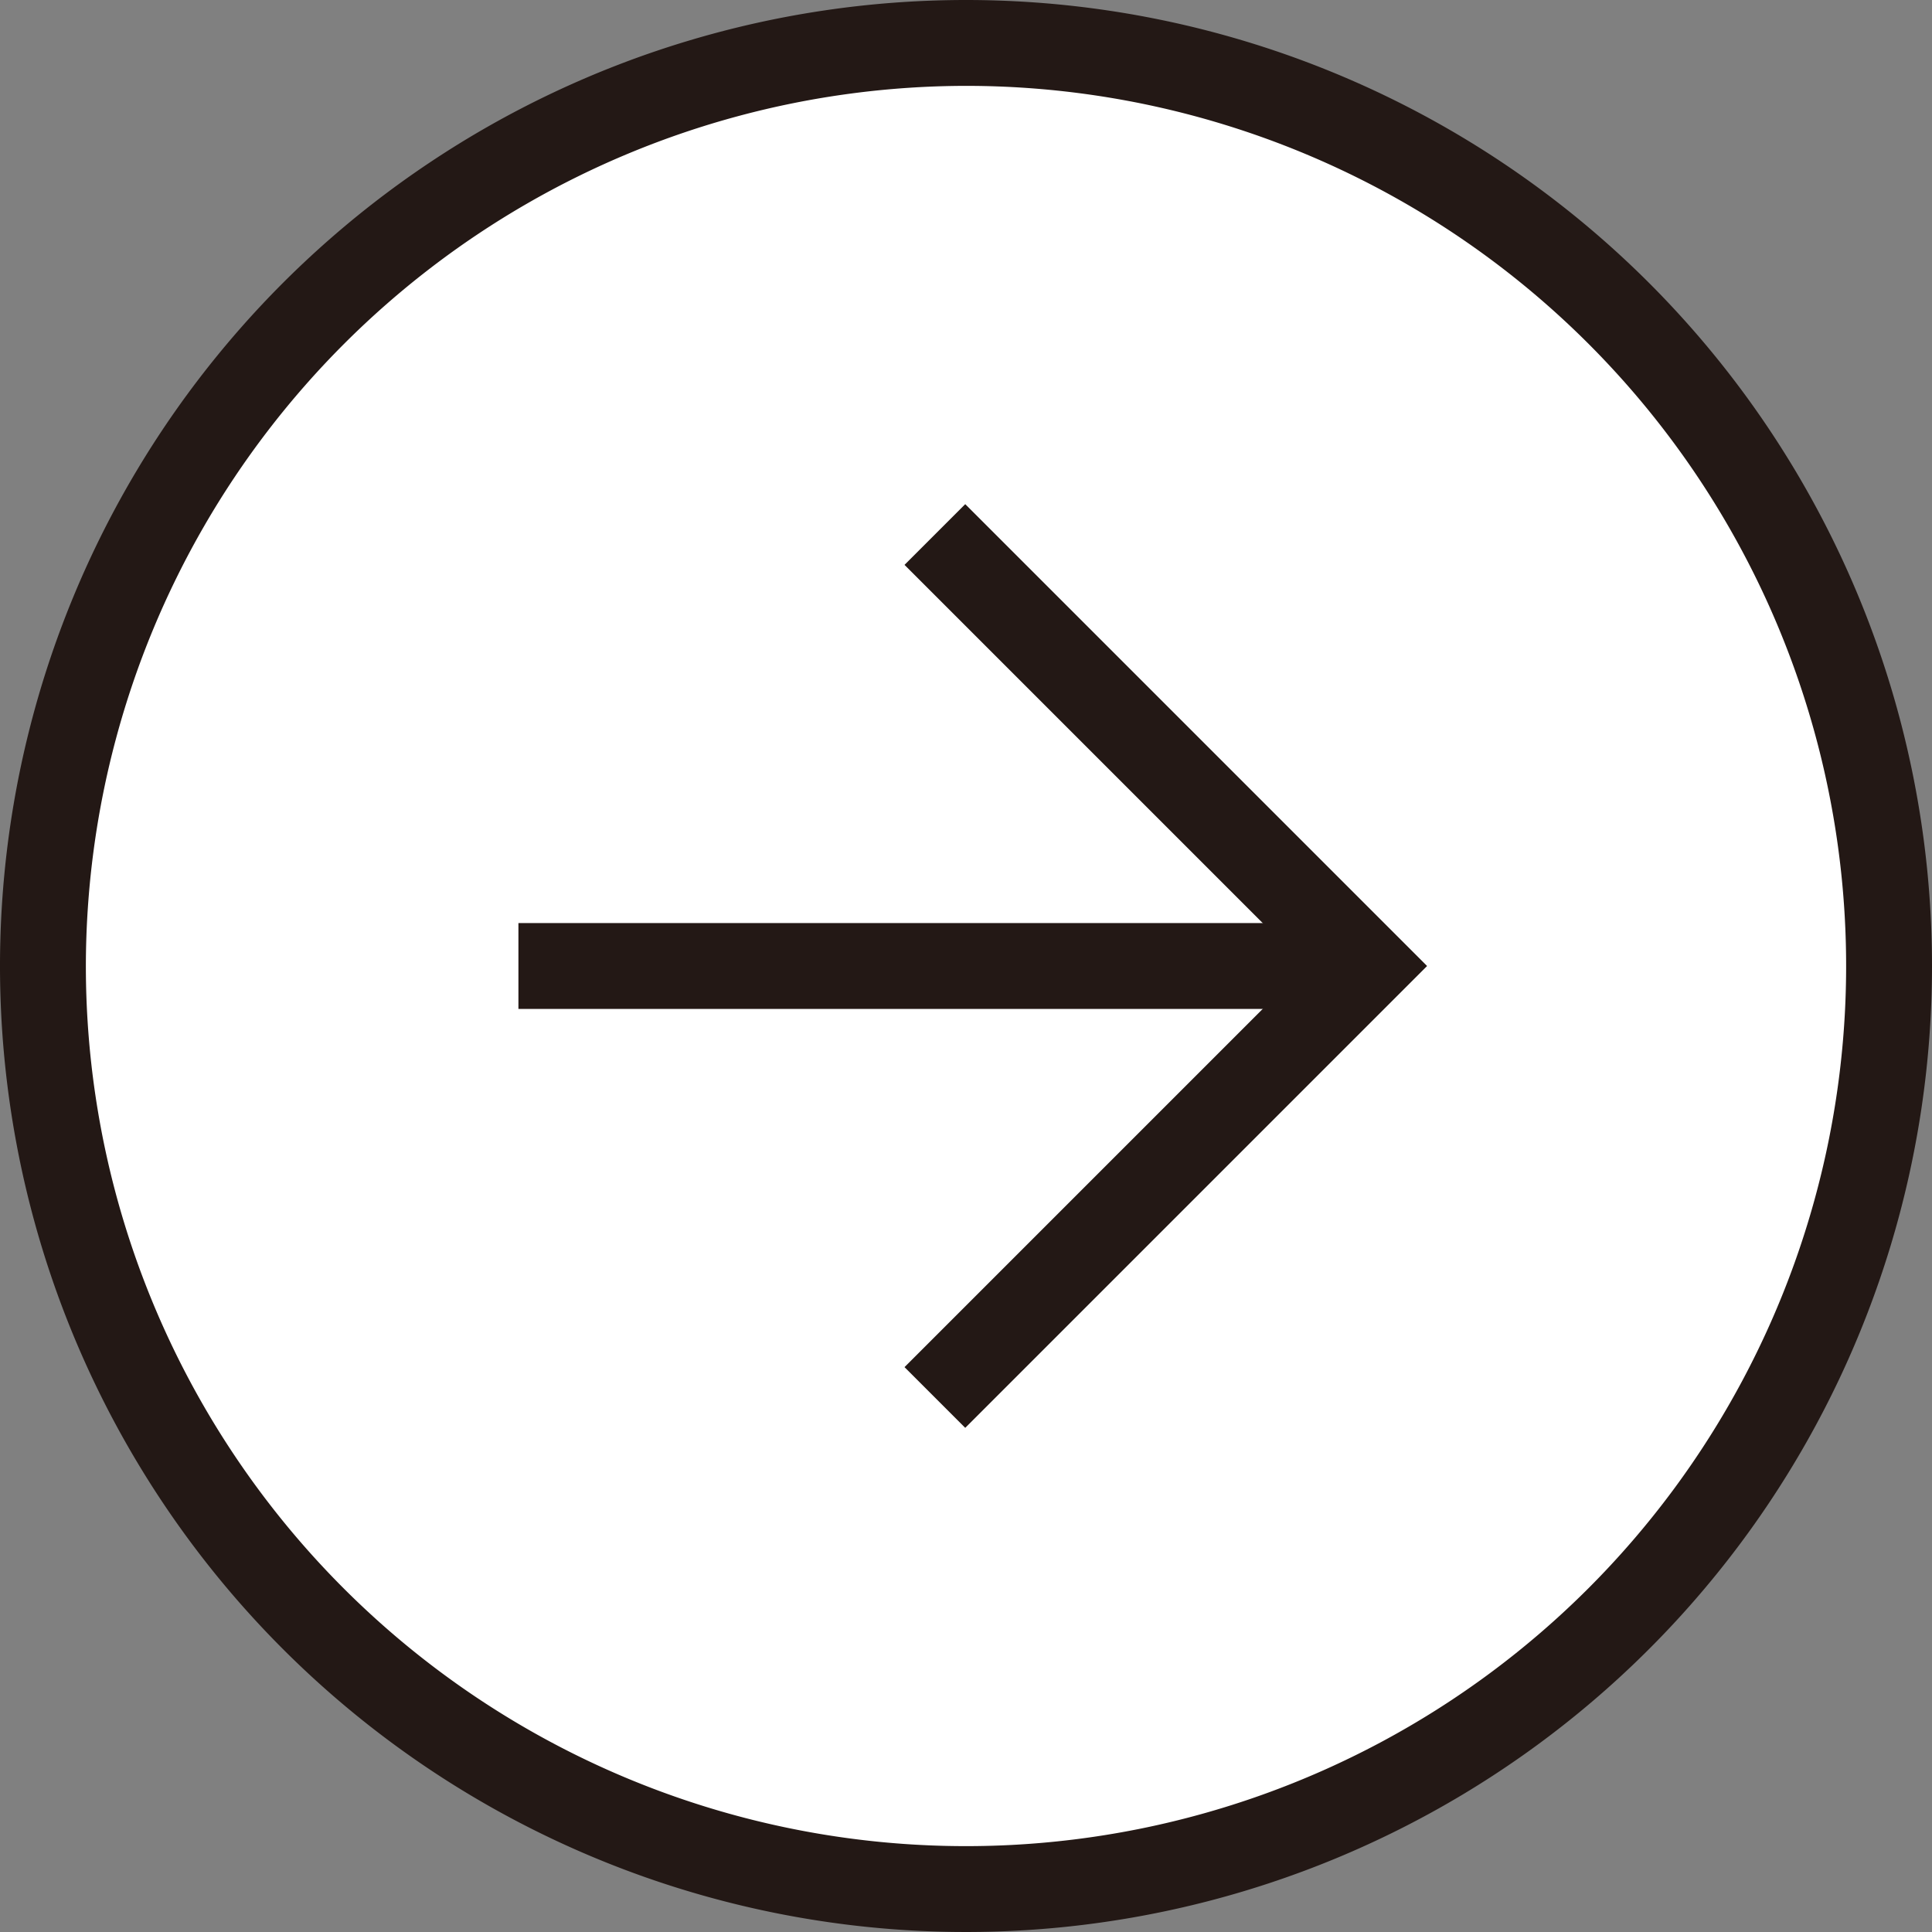 <svg xmlns="http://www.w3.org/2000/svg" viewBox="0 0 18 18"><rect x="0" y="0" width="18" height="18" fill="#808080" stroke="none"/><defs><style>.cls-1{fill:#fff;}.cls-2{fill:#231815;}.cls-3{fill:none;stroke:#231815;stroke-miterlimit:10;stroke-width:0.8px;}</style></defs><g id="レイヤー_2" data-name="レイヤー 2"><g id="botan"><circle class="cls-1" cx="9" cy="9" r="8.6"/><path class="cls-2" d="M9,.8A8.2,8.2,0,1,1,.8,9,8.21,8.21,0,0,1,9,.8M9,0a9,9,0,1,0,9,9A9,9,0,0,0,9,0Z"/><line class="cls-3" x1="4.83" y1="9" x2="12.73" y2="9"/><polyline class="cls-3" points="8.71 4.98 12.73 9 8.71 13.02"/></g></g></svg>